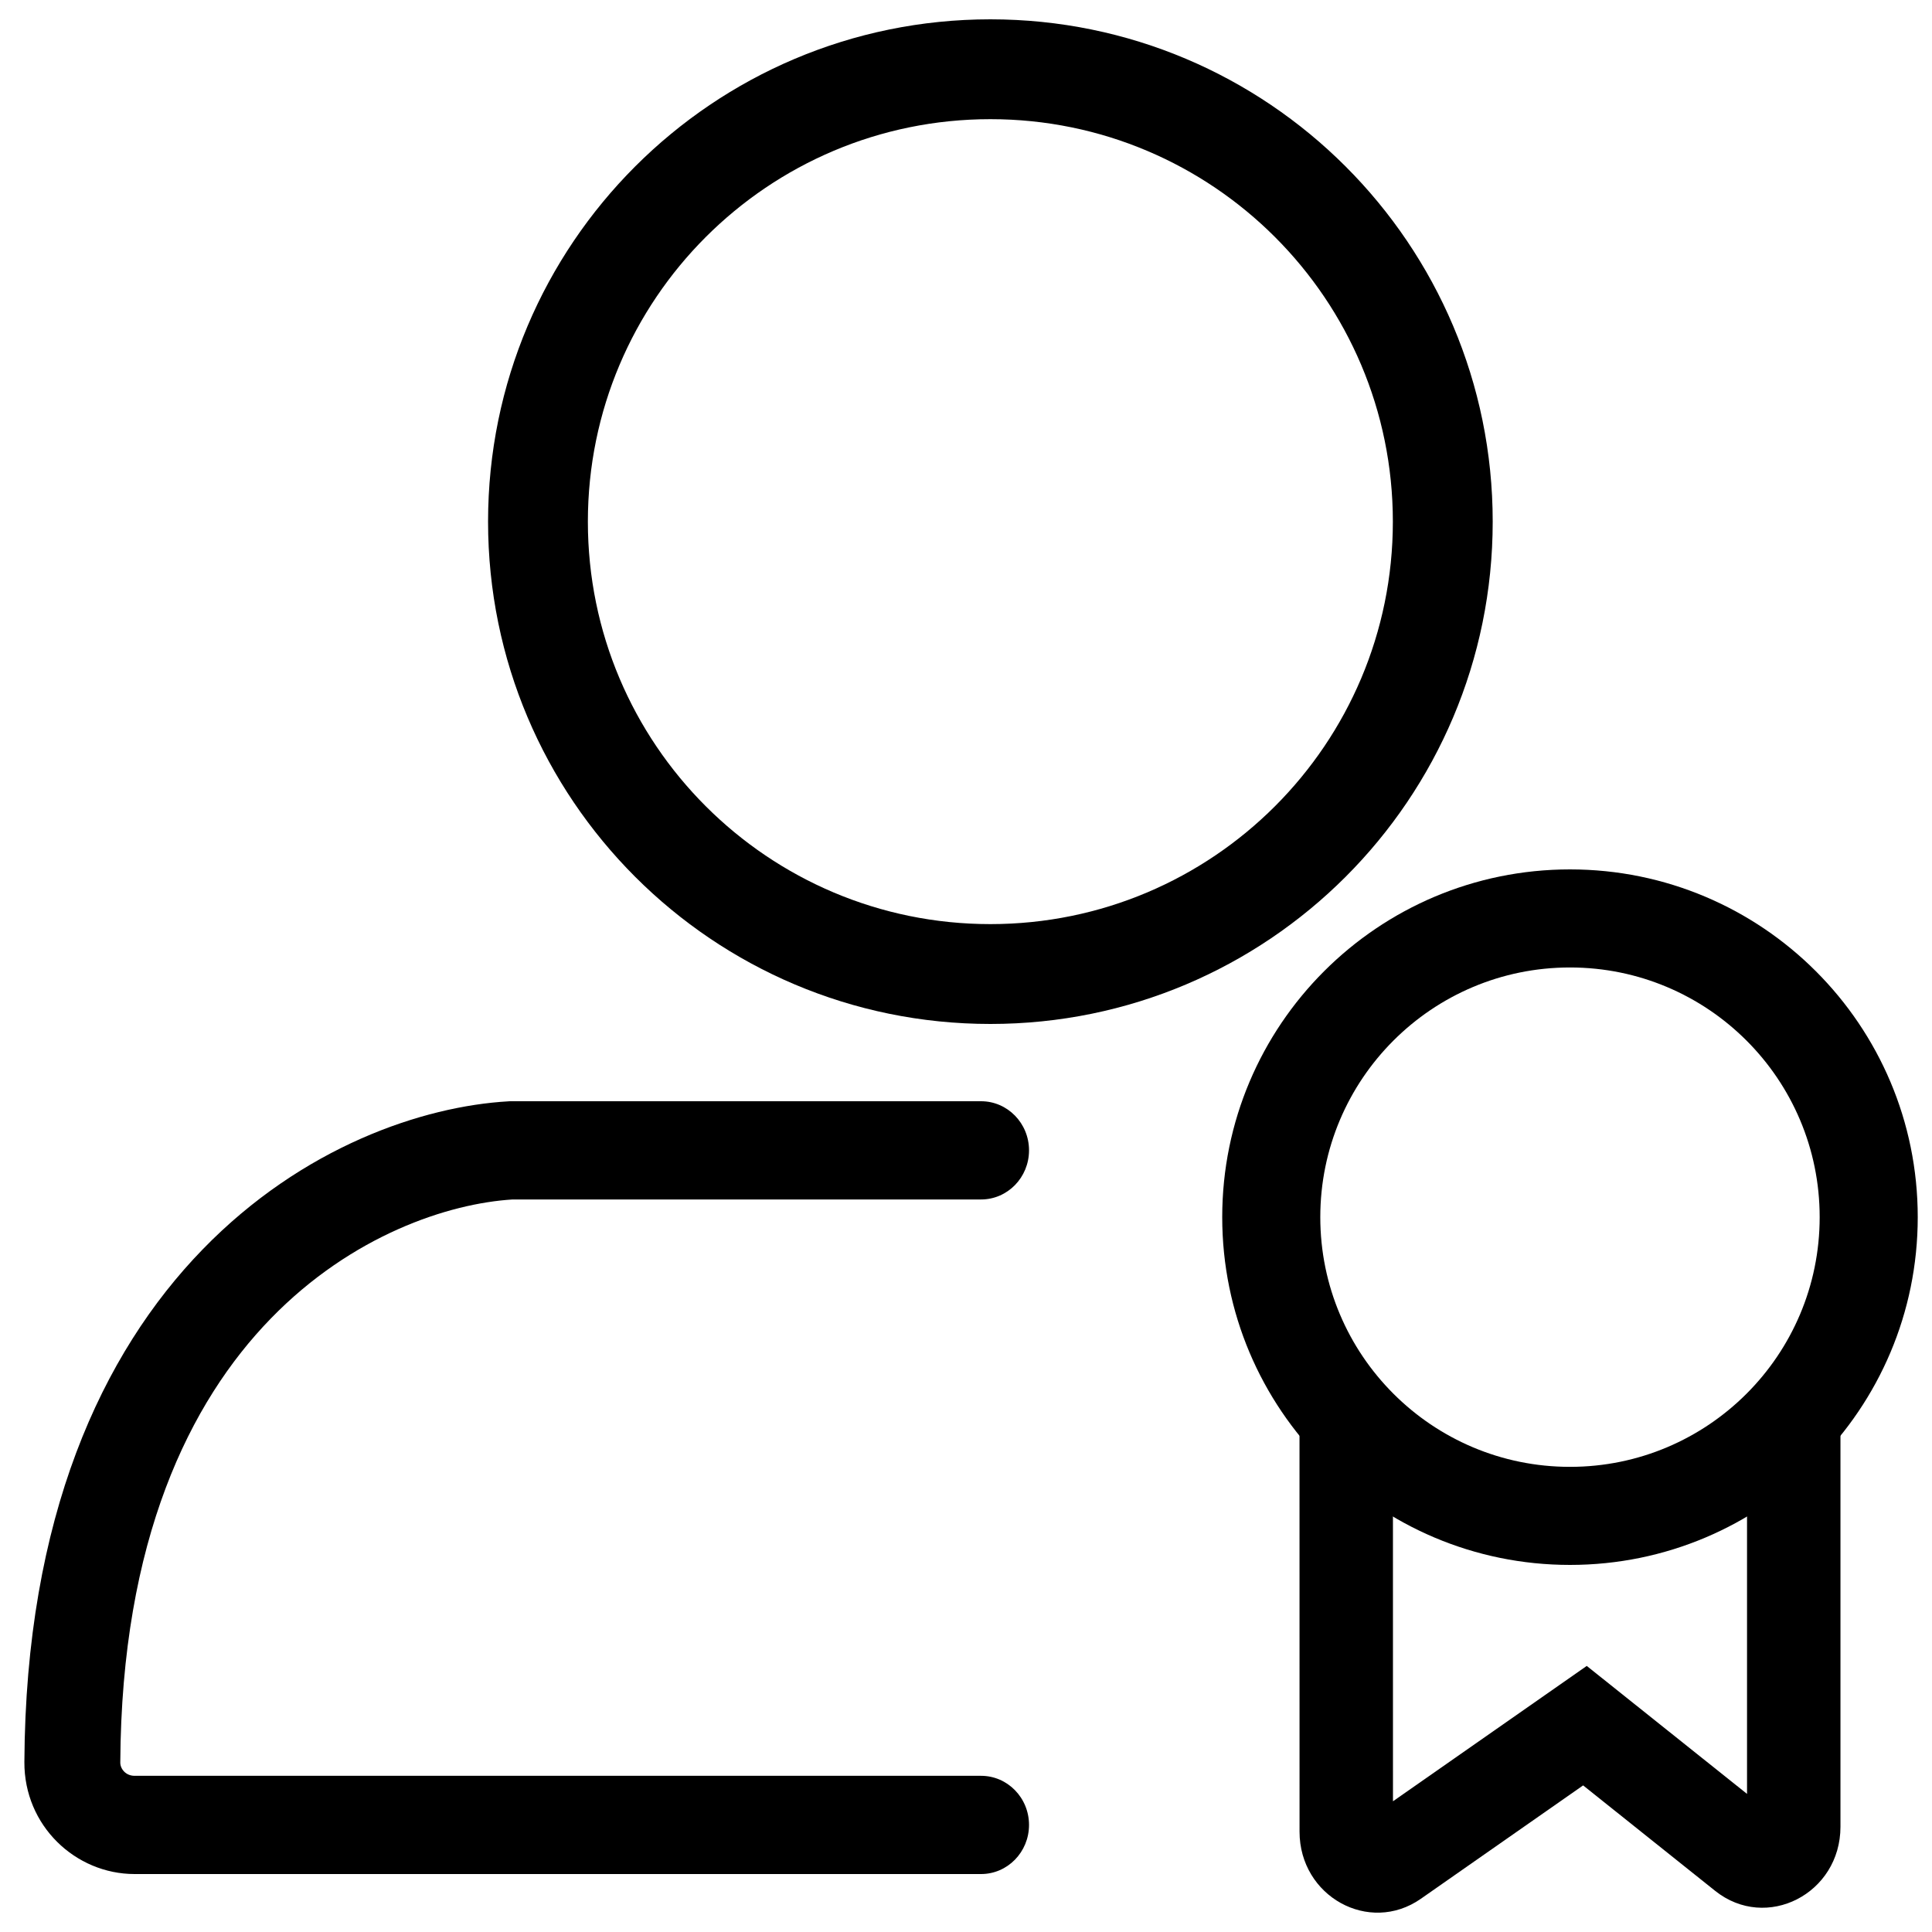 <svg width="50" height="50" viewBox="0 0 50 50" fill="none" xmlns="http://www.w3.org/2000/svg">
<path fill-rule="evenodd" clip-rule="evenodd" d="M25.631 23.916C31.384 23.916 36.047 19.253 36.047 13.5C36.047 7.747 31.384 3.084 25.631 3.084C19.878 3.084 15.214 7.747 15.214 13.5C15.214 19.253 19.878 23.916 25.631 23.916ZM25.631 26.5C32.811 26.5 38.631 20.68 38.631 13.5C38.631 6.32 32.811 0.5 25.631 0.5C18.451 0.5 12.631 6.32 12.631 13.5C12.631 20.68 18.451 26.5 25.631 26.5Z" fill="black"/>
<path fill-rule="evenodd" clip-rule="evenodd" d="M13.197 28.5H25.39C26.075 28.5 26.631 29.069 26.631 29.771C26.631 30.473 26.075 31.042 25.39 31.042H13.267C11.614 31.144 9.106 31.963 7.005 34.127C4.918 36.275 3.143 39.843 3.113 45.614C3.112 45.775 3.251 45.958 3.484 45.958H25.39C26.075 45.958 26.631 46.527 26.631 47.229C26.631 47.931 26.075 48.5 25.39 48.5H3.484C1.951 48.5 0.622 47.248 0.631 45.6C0.664 39.262 2.635 35.021 5.245 32.334C7.827 29.675 10.949 28.627 13.163 28.502L13.197 28.5Z" fill="black"/>
<path fill-rule="evenodd" clip-rule="evenodd" d="M33.632 47.404L33.631 36.5L36.049 36.5L36.05 46.617L41.065 43.114L45.213 46.426V36.5H47.631V47.276C47.631 49.012 45.713 49.993 44.388 48.935L40.971 46.206L36.772 49.14C35.433 50.075 33.633 49.079 33.632 47.404Z" fill="black"/>
<path fill-rule="evenodd" clip-rule="evenodd" d="M40.631 37.962C44.2 37.962 47.093 35.069 47.093 31.5C47.093 27.931 44.2 25.038 40.631 25.038C37.062 25.038 34.169 27.931 34.169 31.5C34.169 35.069 37.062 37.962 40.631 37.962ZM40.631 40.5C45.601 40.5 49.631 36.471 49.631 31.5C49.631 26.529 45.601 22.5 40.631 22.5C35.66 22.5 31.631 26.529 31.631 31.5C31.631 36.471 35.66 40.5 40.631 40.5Z" fill="black"/>
</svg>
